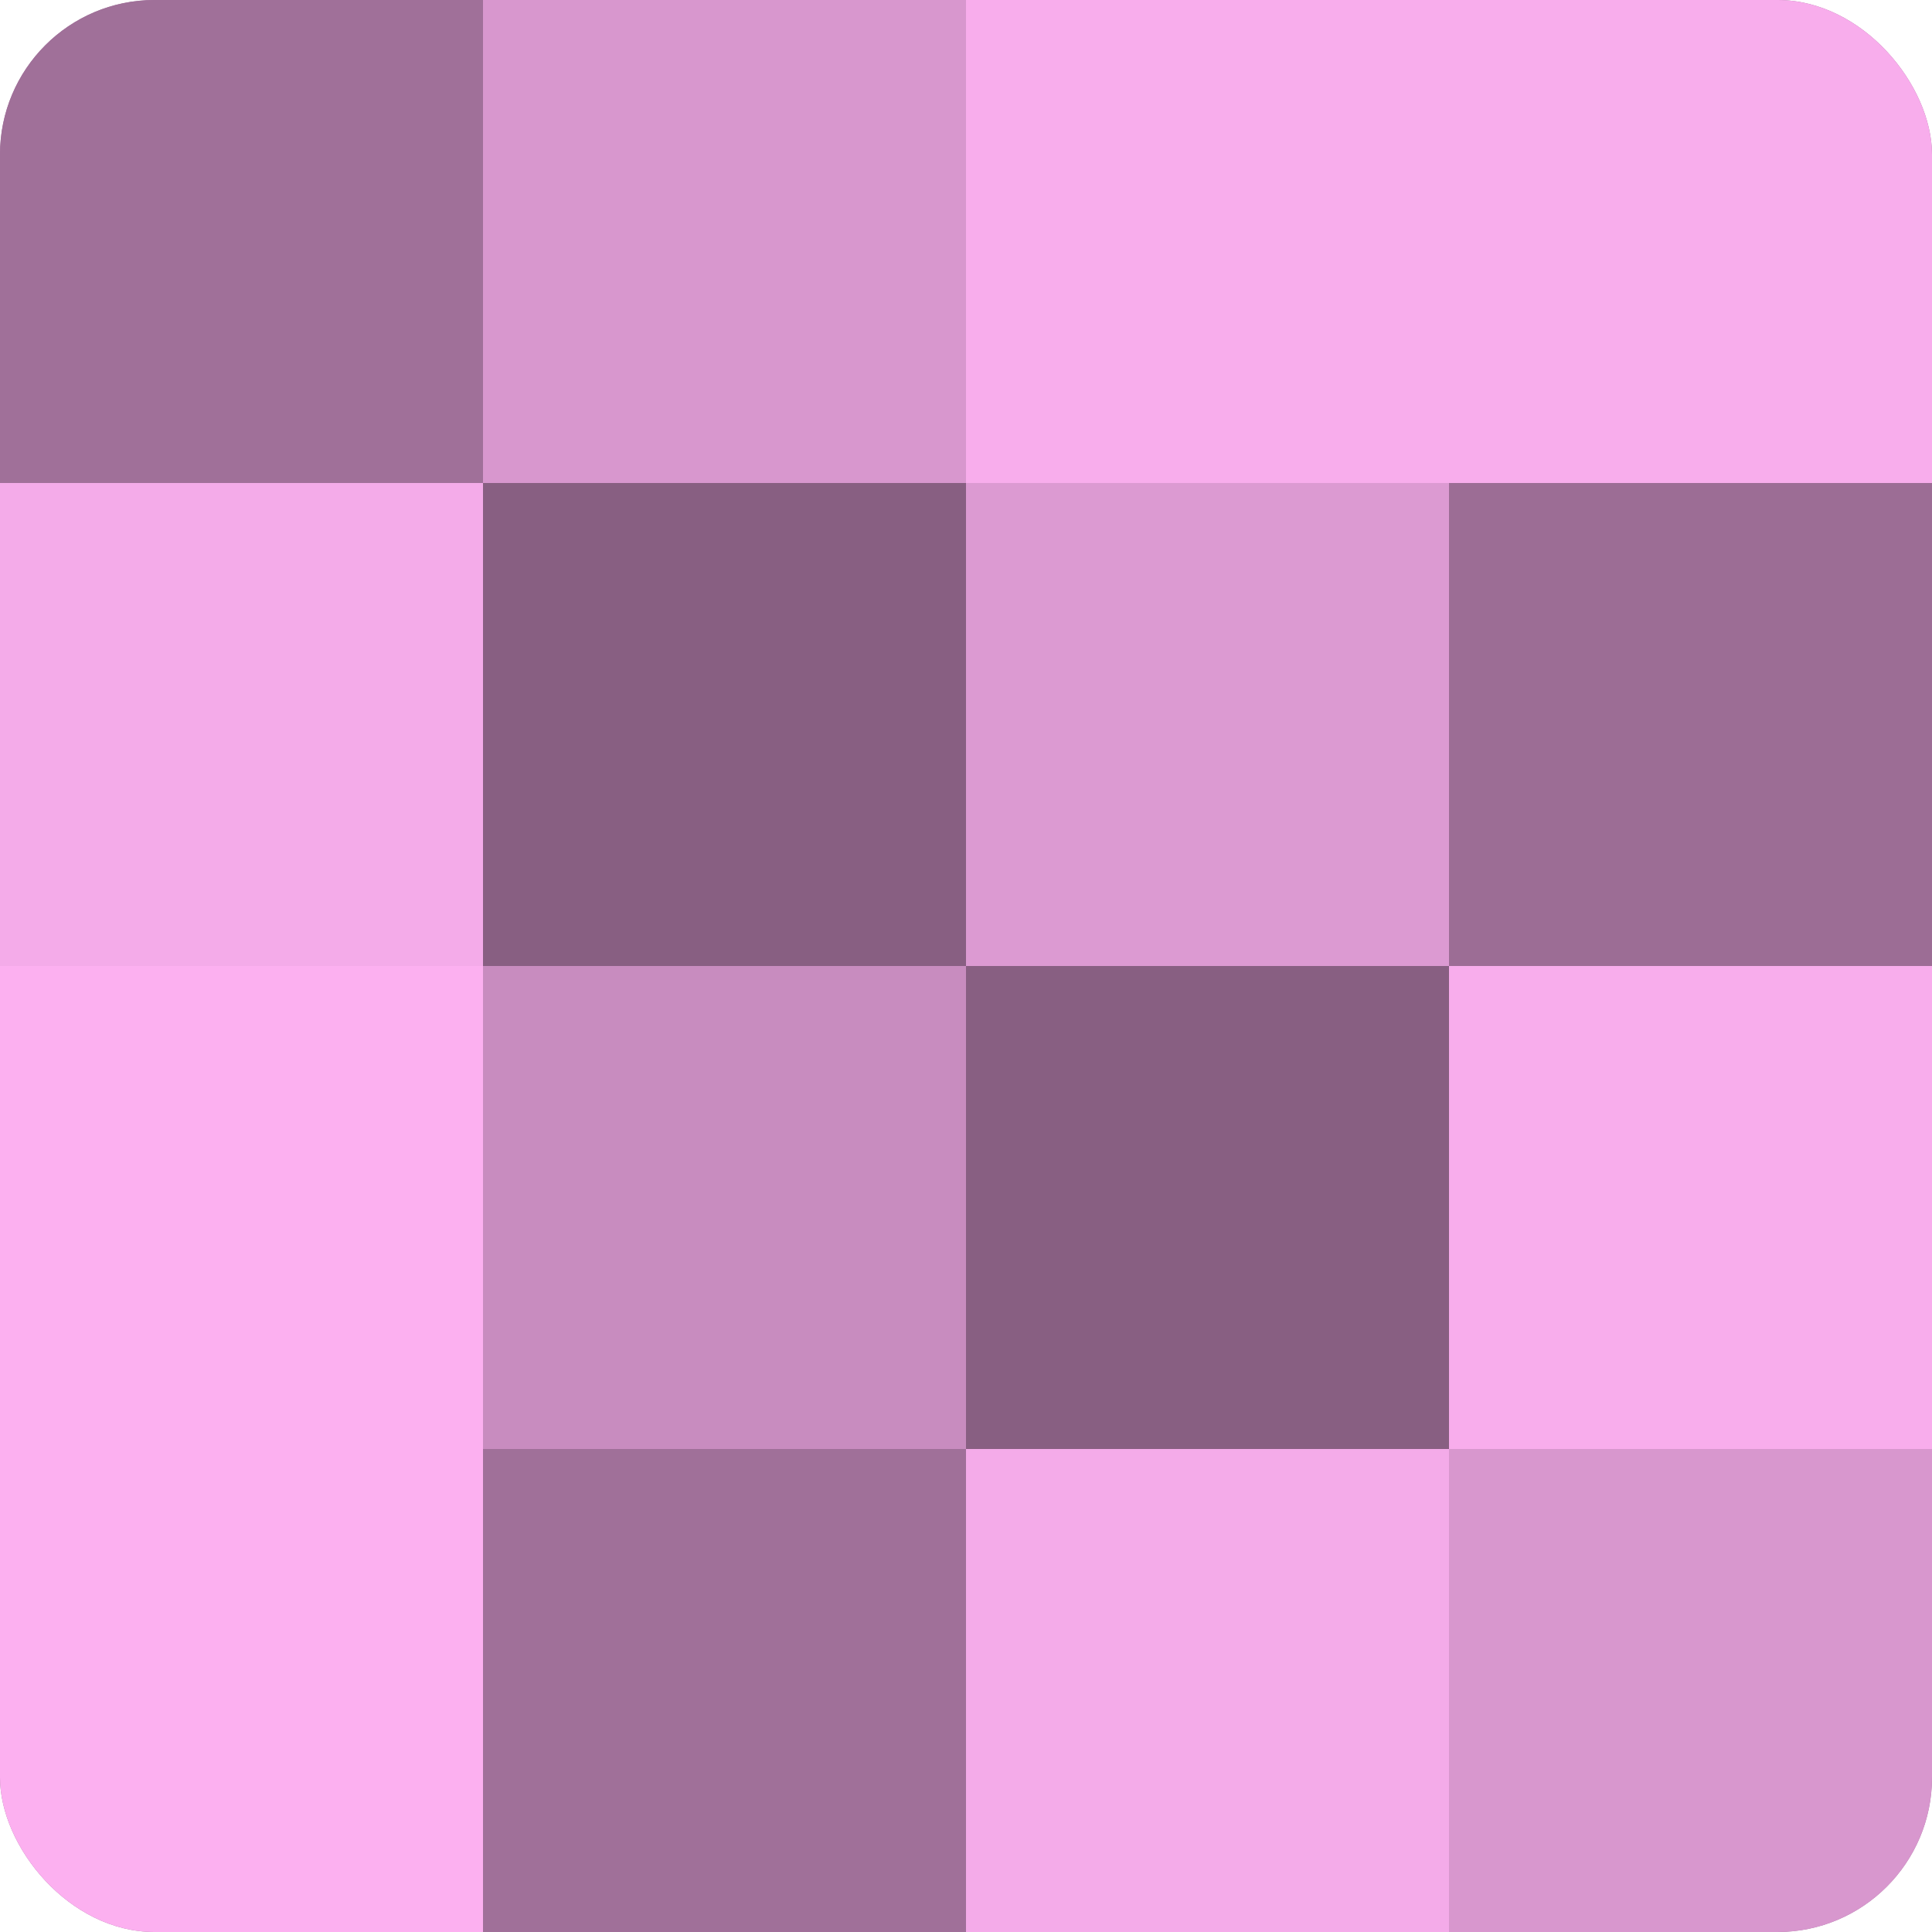 <?xml version="1.0" encoding="UTF-8"?>
<svg xmlns="http://www.w3.org/2000/svg" width="60" height="60" viewBox="0 0 100 100" preserveAspectRatio="xMidYMid meet"><defs><clipPath id="c" width="100" height="100"><rect width="100" height="100" rx="8" ry="8"/></clipPath></defs><g clip-path="url(#c)"><rect width="100" height="100" fill="#a07099"/><rect width="25" height="25" fill="#a07099"/><rect y="25" width="25" height="25" fill="#f4abe9"/><rect y="50" width="25" height="25" fill="#fcb0f0"/><rect y="75" width="25" height="25" fill="#fcb0f0"/><rect x="25" width="25" height="25" fill="#d897ce"/><rect x="25" y="25" width="25" height="25" fill="#885f82"/><rect x="25" y="50" width="25" height="25" fill="#c88cbf"/><rect x="25" y="75" width="25" height="25" fill="#a07099"/><rect x="50" width="25" height="25" fill="#f8adec"/><rect x="50" y="25" width="25" height="25" fill="#dc9ad2"/><rect x="50" y="50" width="25" height="25" fill="#885f82"/><rect x="50" y="75" width="25" height="25" fill="#f4abe9"/><rect x="75" width="25" height="25" fill="#f8adec"/><rect x="75" y="25" width="25" height="25" fill="#9c6d95"/><rect x="75" y="50" width="25" height="25" fill="#f8adec"/><rect x="75" y="75" width="25" height="25" fill="#d897ce"/></g></svg>
